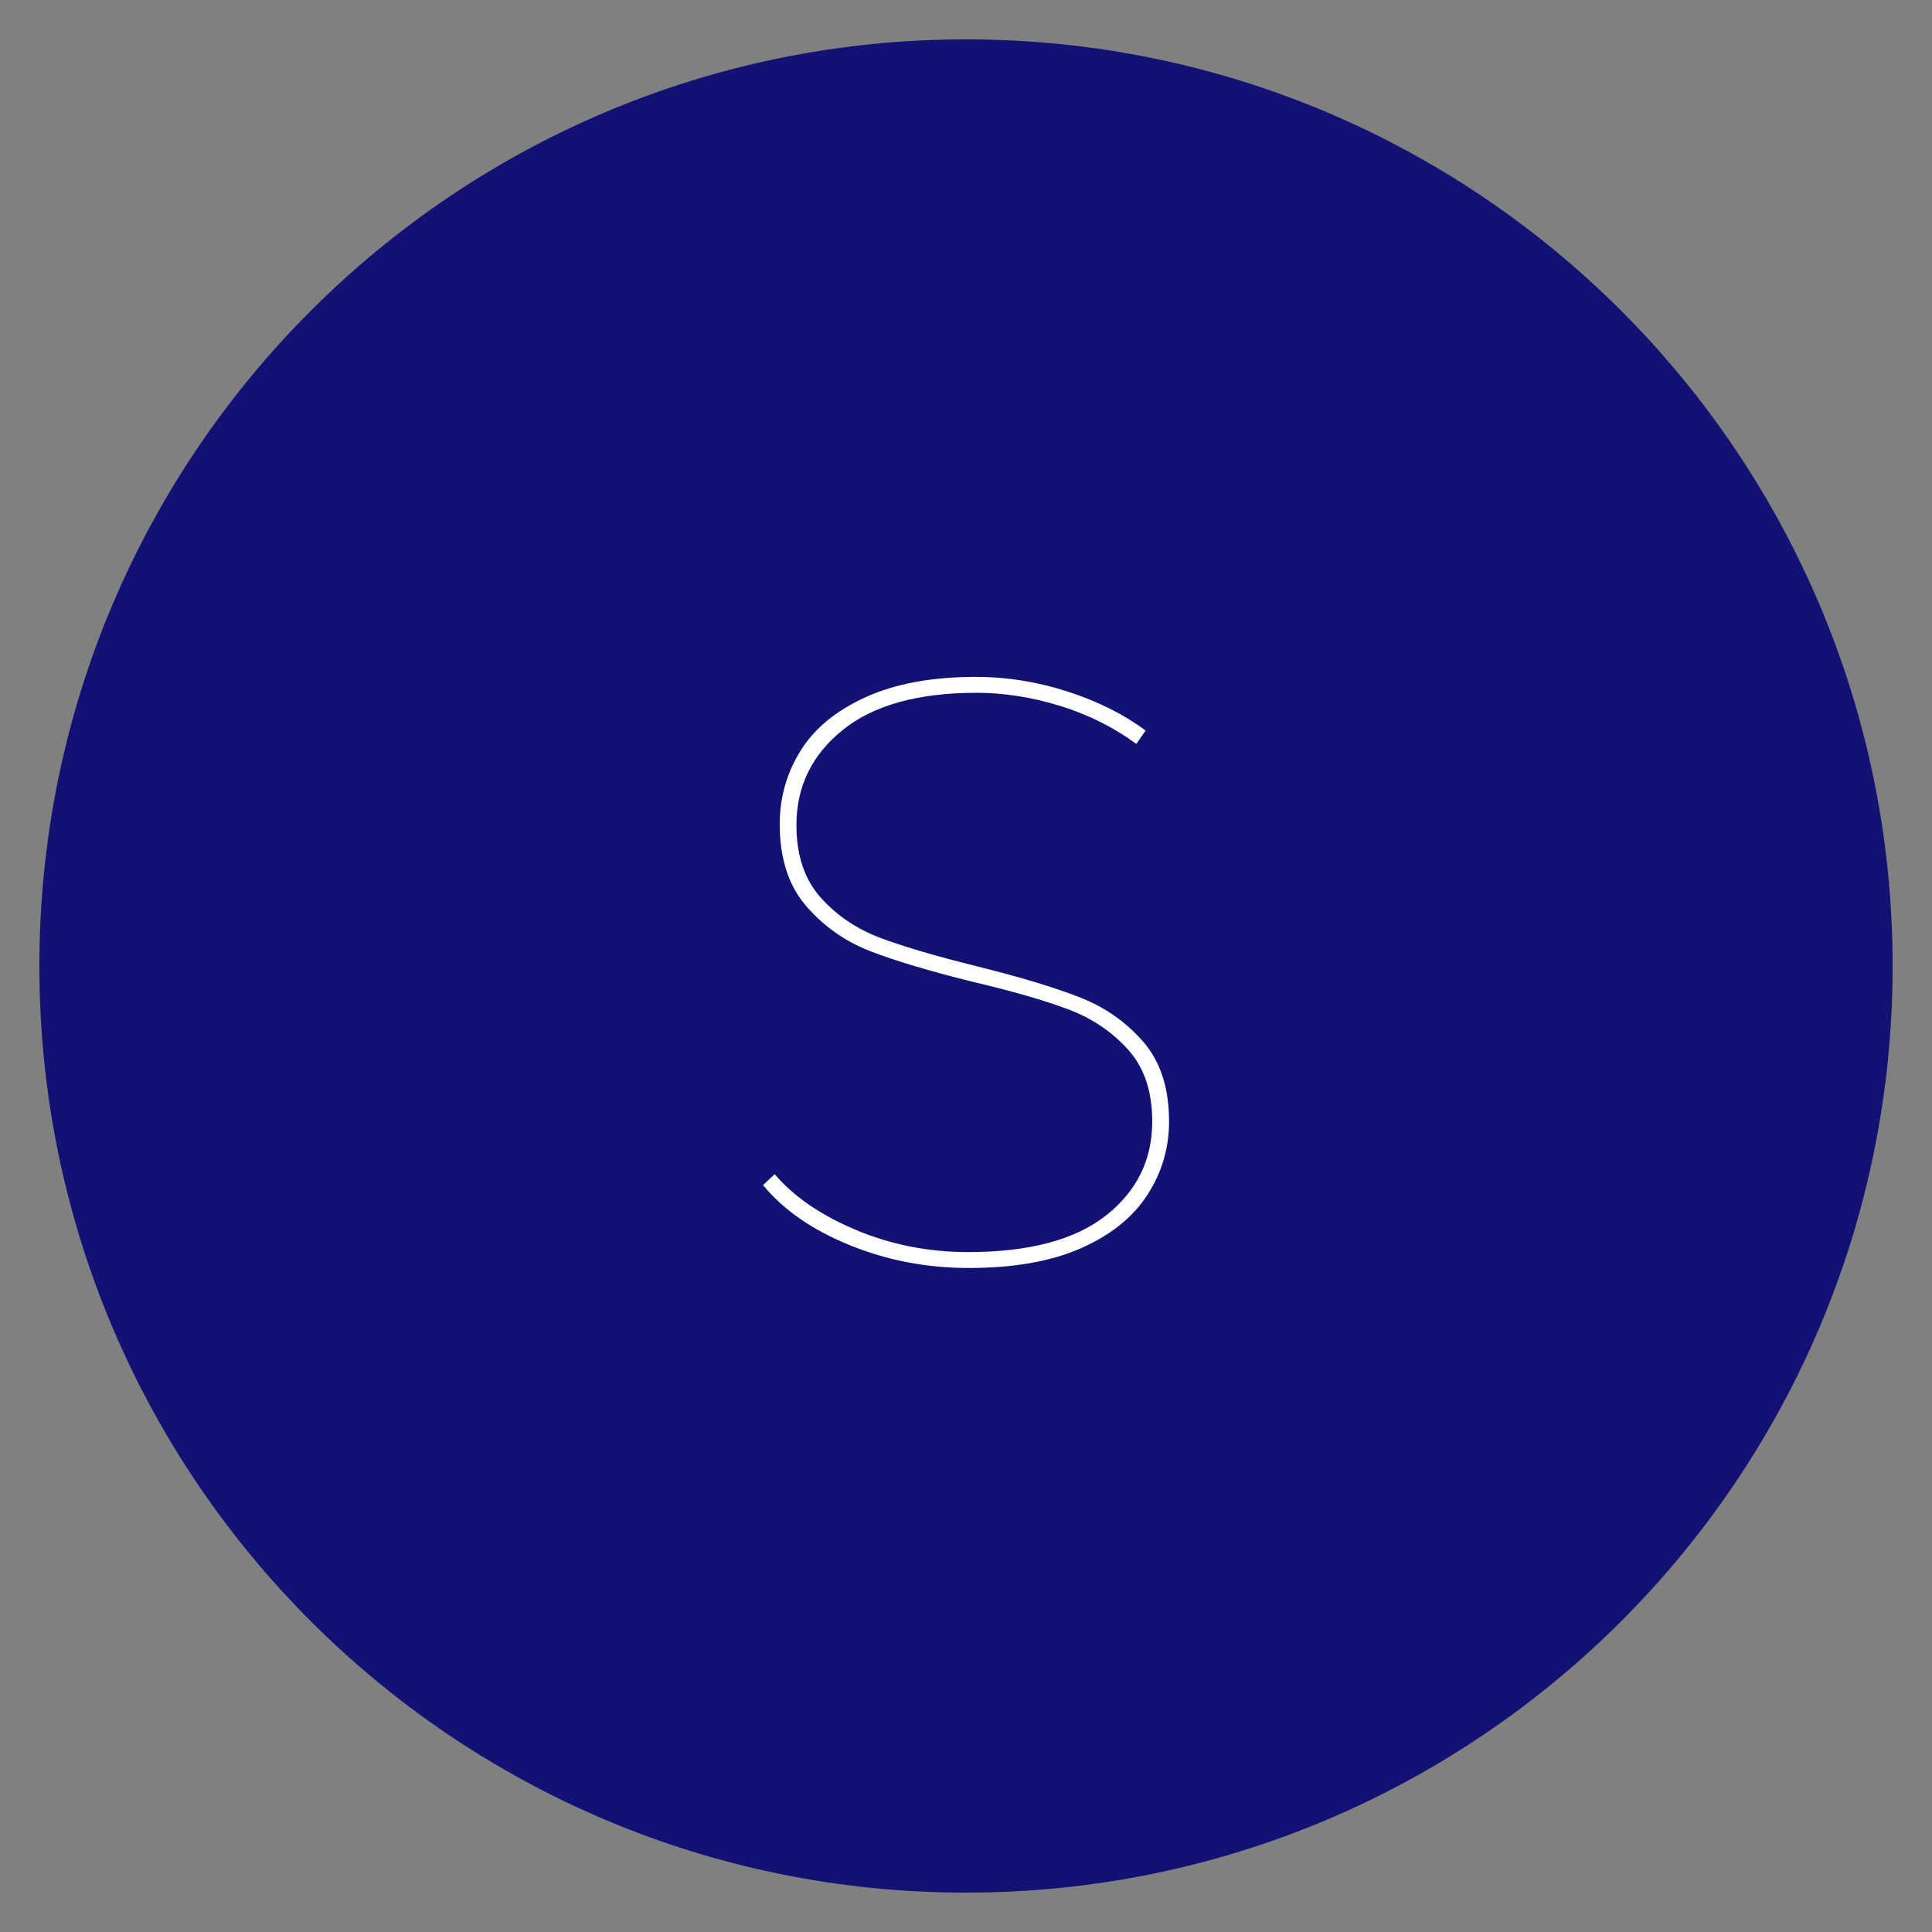 <svg xmlns="http://www.w3.org/2000/svg" xmlns:xlink="http://www.w3.org/1999/xlink" width="400" zoomAndPan="magnify" viewBox="0 0 300 300" height="400" preserveAspectRatio="xMidYMid meet" version="1.0"><rect x="0" y="0" width="300" height="300" fill="#808080" stroke="none"/><defs><g/><clipPath id="4cbebcc640"><path d="M 6.113 6.113 L 293.887 6.113 L 293.887 293.887 L 6.113 293.887 Z M 6.113 6.113 " clip-rule="nonzero"/></clipPath><clipPath id="7581b978e7"><path d="M 150 6.113 C 70.535 6.113 6.113 70.535 6.113 150 C 6.113 229.465 70.535 293.887 150 293.887 C 229.465 293.887 293.887 229.465 293.887 150 C 293.887 70.535 229.465 6.113 150 6.113 Z M 150 6.113 " clip-rule="nonzero"/></clipPath></defs><g clip-path="url(#4cbebcc640)"><g clip-path="url(#7581b978e7)"><path fill="#121275" d="M 6.113 6.113 L 293.887 6.113 L 293.887 293.887 L 6.113 293.887 Z M 6.113 6.113 " fill-opacity="1" fill-rule="nonzero"/></g></g><g fill="#ffffff" fill-opacity="1"><g transform="translate(110.936, 196.5)"><g><path d="M 39.516 0.391 C 32.93 0.391 26.734 -0.801 20.922 -3.188 C 15.117 -5.57 10.66 -8.672 7.547 -12.484 L 9.359 -14.172 C 12.305 -10.703 16.508 -7.816 21.969 -5.516 C 27.426 -3.223 33.234 -2.078 39.391 -2.078 C 48.836 -2.078 55.961 -3.961 60.766 -7.734 C 65.578 -11.504 67.984 -16.379 67.984 -22.359 C 67.984 -27.035 66.727 -30.758 64.219 -33.531 C 61.707 -36.312 58.609 -38.395 54.922 -39.781 C 51.242 -41.164 46.285 -42.594 40.047 -44.062 C 33.367 -45.719 28.078 -47.301 24.172 -48.812 C 20.273 -50.332 16.961 -52.672 14.234 -55.828 C 11.504 -58.992 10.141 -63.223 10.141 -68.516 C 10.141 -72.672 11.223 -76.484 13.391 -79.953 C 15.555 -83.422 18.938 -86.191 23.531 -88.266 C 28.125 -90.348 33.801 -91.391 40.562 -91.391 C 45.414 -91.391 50.18 -90.629 54.859 -89.109 C 59.535 -87.598 63.566 -85.582 66.953 -83.062 L 65.516 -80.984 C 61.961 -83.586 58 -85.562 53.625 -86.906 C 49.25 -88.25 44.938 -88.922 40.688 -88.922 C 31.594 -88.922 24.66 -86.988 19.891 -83.125 C 15.117 -79.27 12.734 -74.352 12.734 -68.375 C 12.734 -63.695 13.988 -59.945 16.5 -57.125 C 19.02 -54.312 22.141 -52.211 25.859 -50.828 C 29.586 -49.441 34.617 -47.969 40.953 -46.406 C 47.535 -44.758 52.773 -43.176 56.672 -41.656 C 60.578 -40.145 63.875 -37.848 66.562 -34.766 C 69.25 -31.691 70.594 -27.555 70.594 -22.359 C 70.594 -18.203 69.461 -14.391 67.203 -10.922 C 64.953 -7.453 61.508 -4.695 56.875 -2.656 C 52.238 -0.625 46.453 0.391 39.516 0.391 Z M 39.516 0.391 "/></g></g></g></svg>